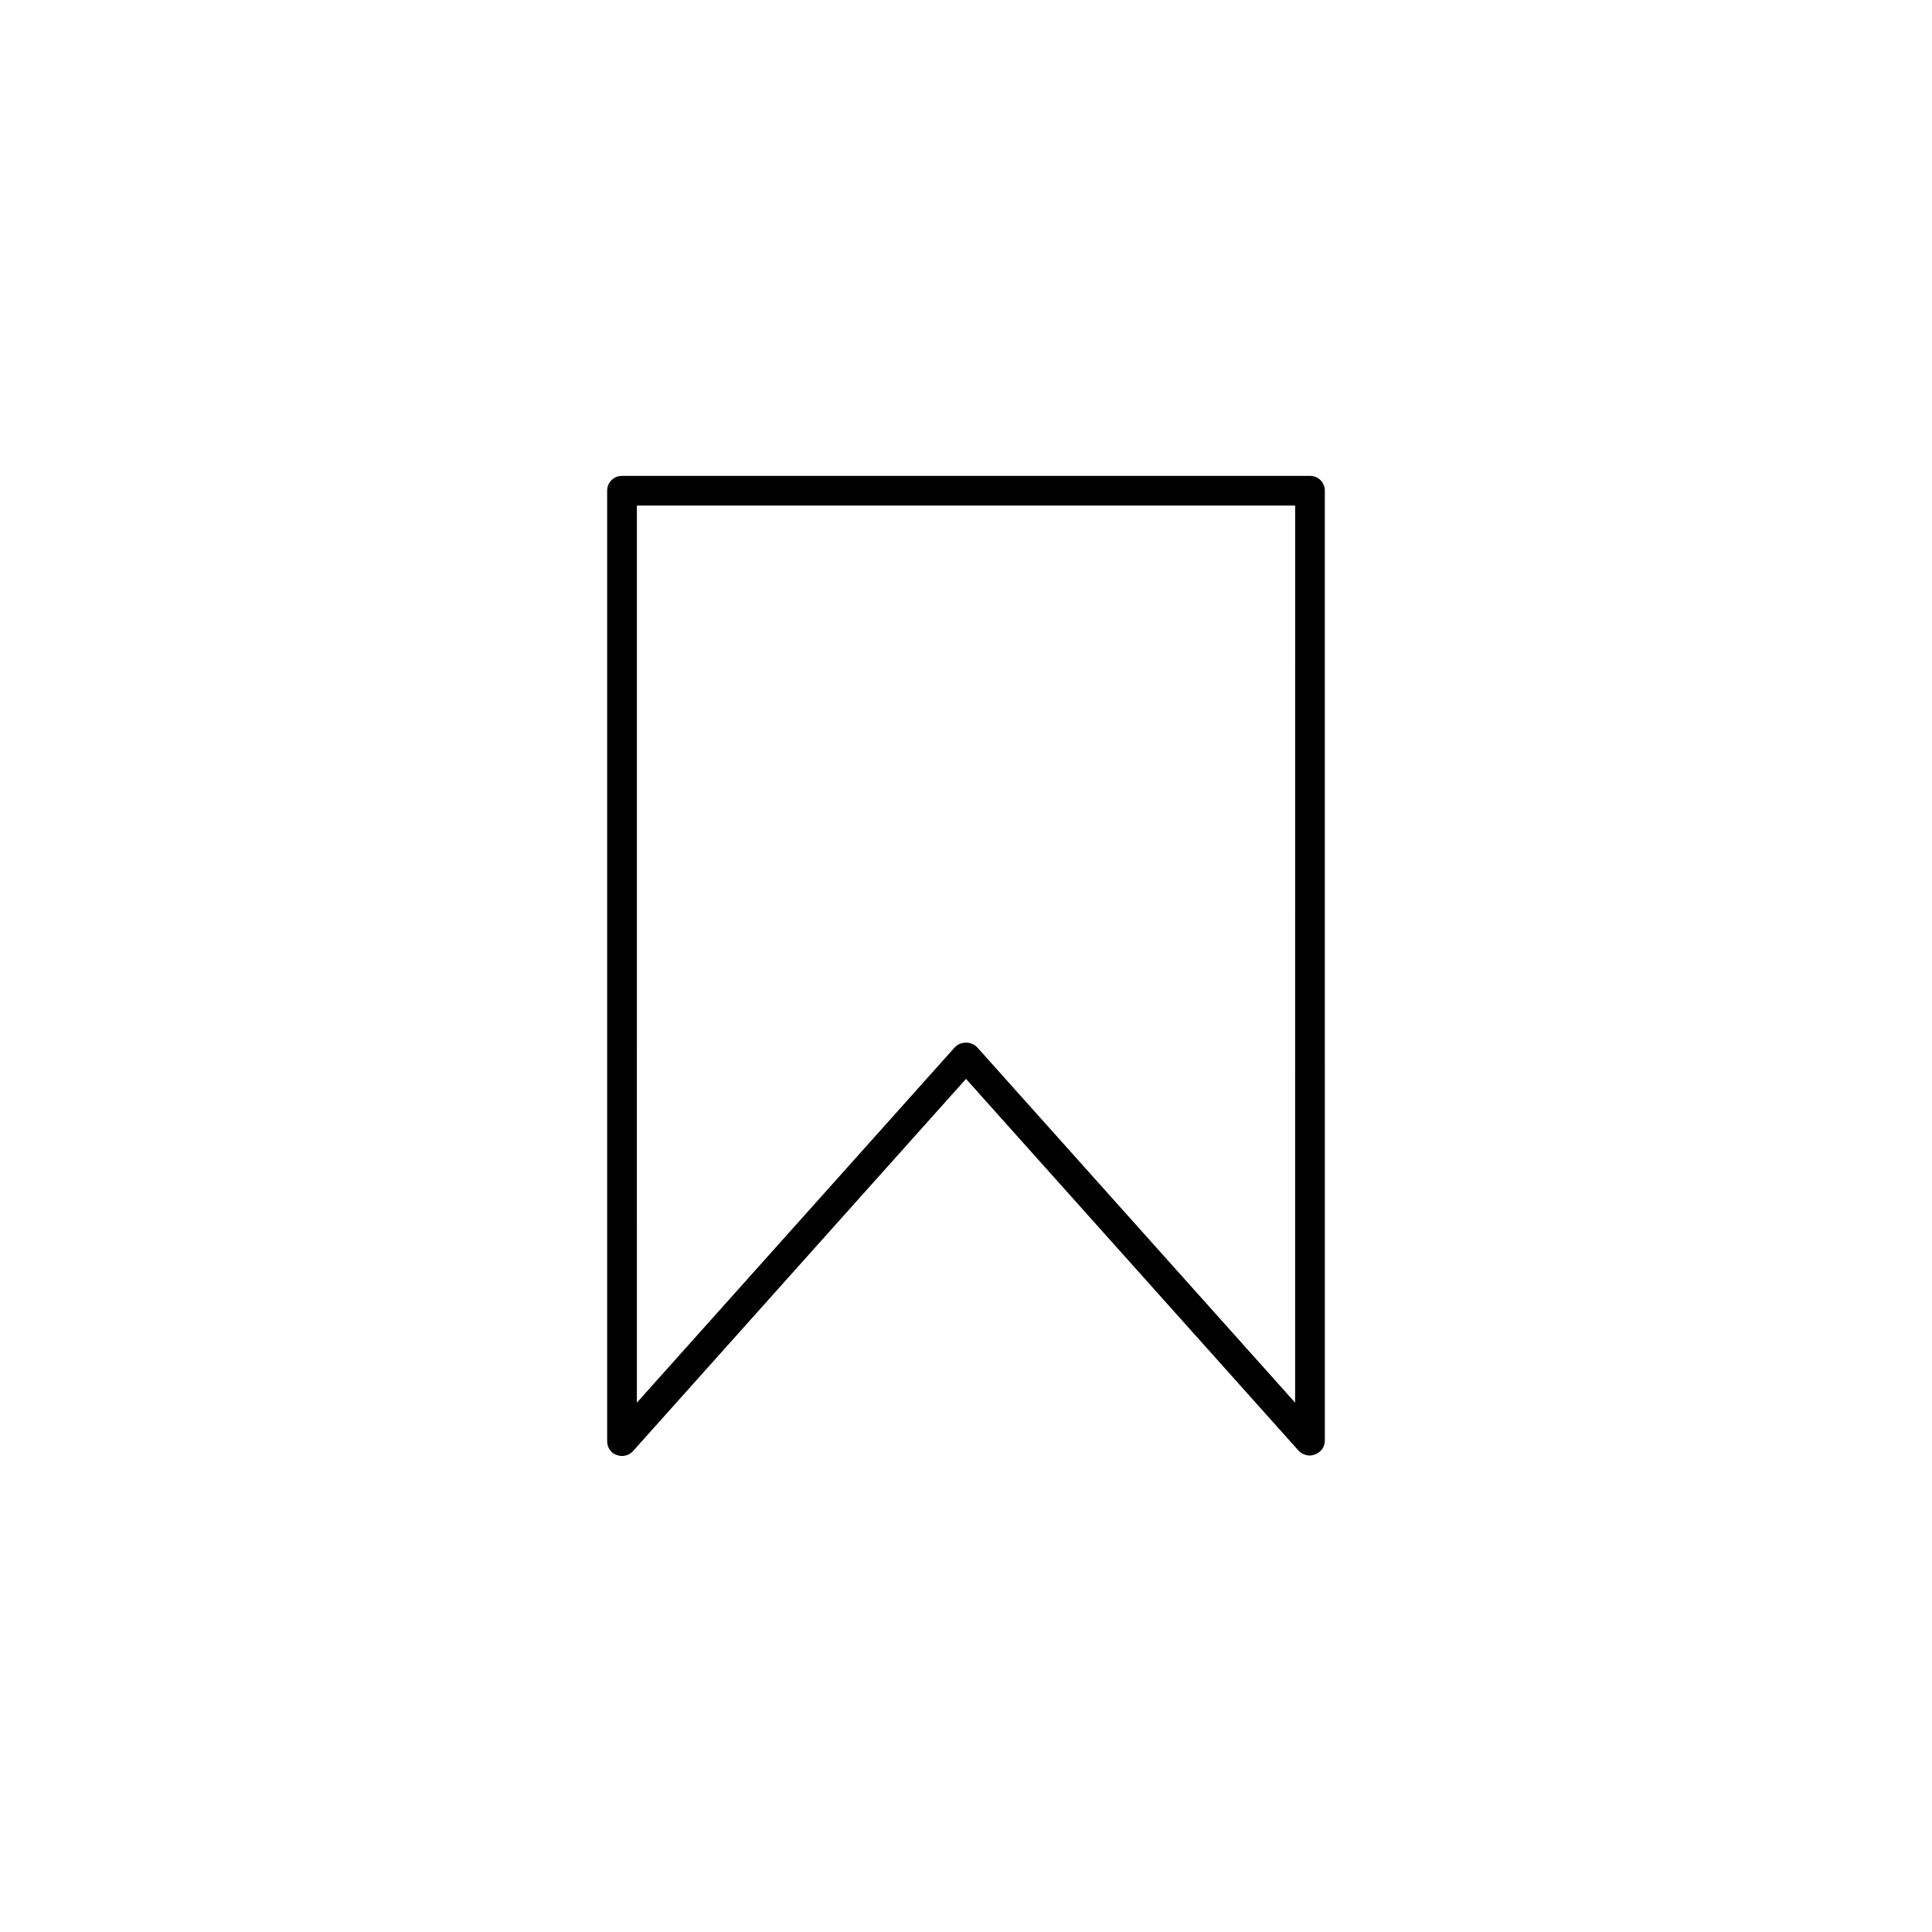 <?xml version="1.0" encoding="UTF-8"?>
<!-- Uploaded to: SVG Repo, www.svgrepo.com, Generator: SVG Repo Mixer Tools -->
<svg fill="#000000" width="800px" height="800px" version="1.1" viewBox="144 144 512 512" xmlns="http://www.w3.org/2000/svg">
 <path d="m491.16 270.11h-182.32c-2.203 0-3.938 1.73-3.938 3.938v251.91c0 1.574 0.945 3.148 2.519 3.621 1.574 0.629 3.305 0.156 4.41-1.102l88.168-98.559 88.168 98.559c0.789 0.789 1.891 1.258 2.992 1.258 0.473 0 0.945-0.156 1.418-0.316 1.574-0.629 2.519-2.047 2.519-3.621l-0.004-251.75c0-2.203-1.734-3.938-3.938-3.938zm-3.938 245.61-84.23-94.148c-0.789-0.789-1.73-1.258-2.992-1.258-1.258 0-2.203 0.473-2.992 1.258l-84.23 94.148 0.004-237.74h174.45z"/>
</svg>